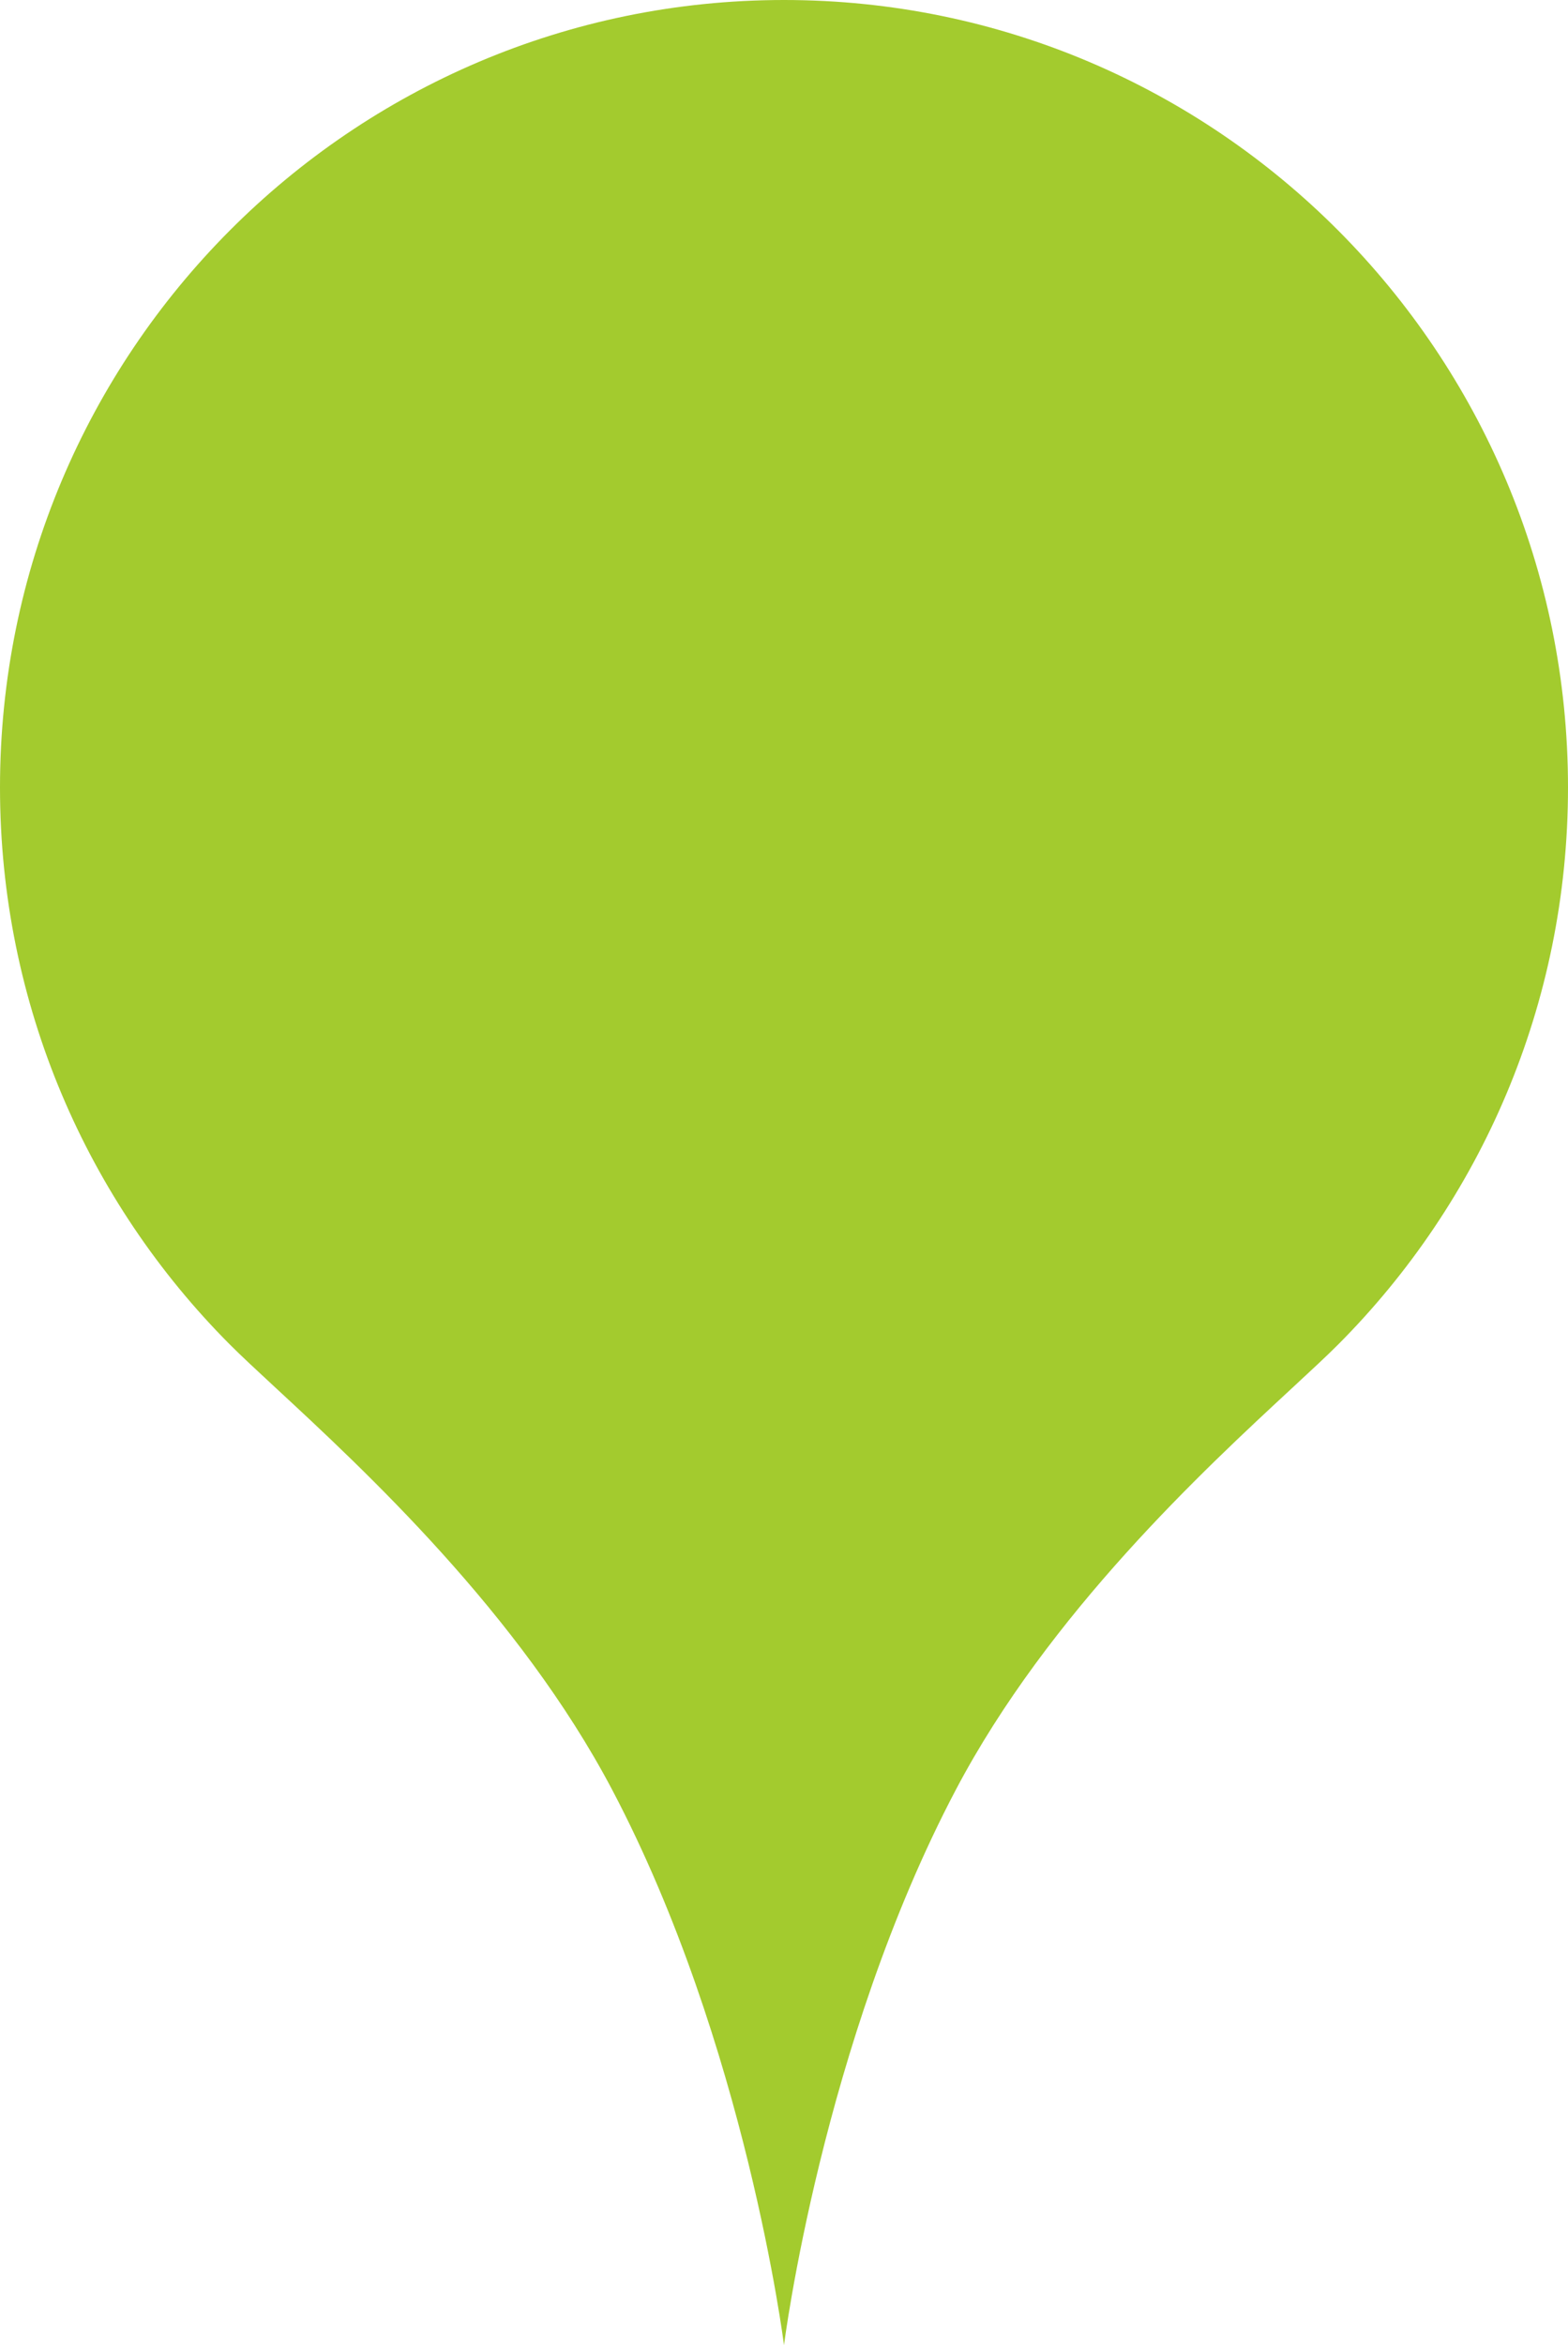 <?xml version="1.0" encoding="UTF-8"?> <svg xmlns="http://www.w3.org/2000/svg" width="182" height="272" viewBox="0 0 182 272" fill="none"><path fill-rule="evenodd" clip-rule="evenodd" d="M155.353 155.911C171.817 139.383 182 116.552 182 91.334C182 40.892 141.258 0 91 0C40.742 0 0 40.892 0 91.334C0 116.552 10.183 139.383 26.647 155.911C27.981 157.249 29.823 158.955 32.026 160.994C42.266 170.475 60.287 187.158 71.06 207.593C86.587 237.048 91 272 91 272C91 272 95.413 237.048 110.94 207.593C121.713 187.158 139.734 170.475 149.974 160.994C152.177 158.955 154.019 157.249 155.353 155.911Z" fill="#A3CB2E"></path></svg> 